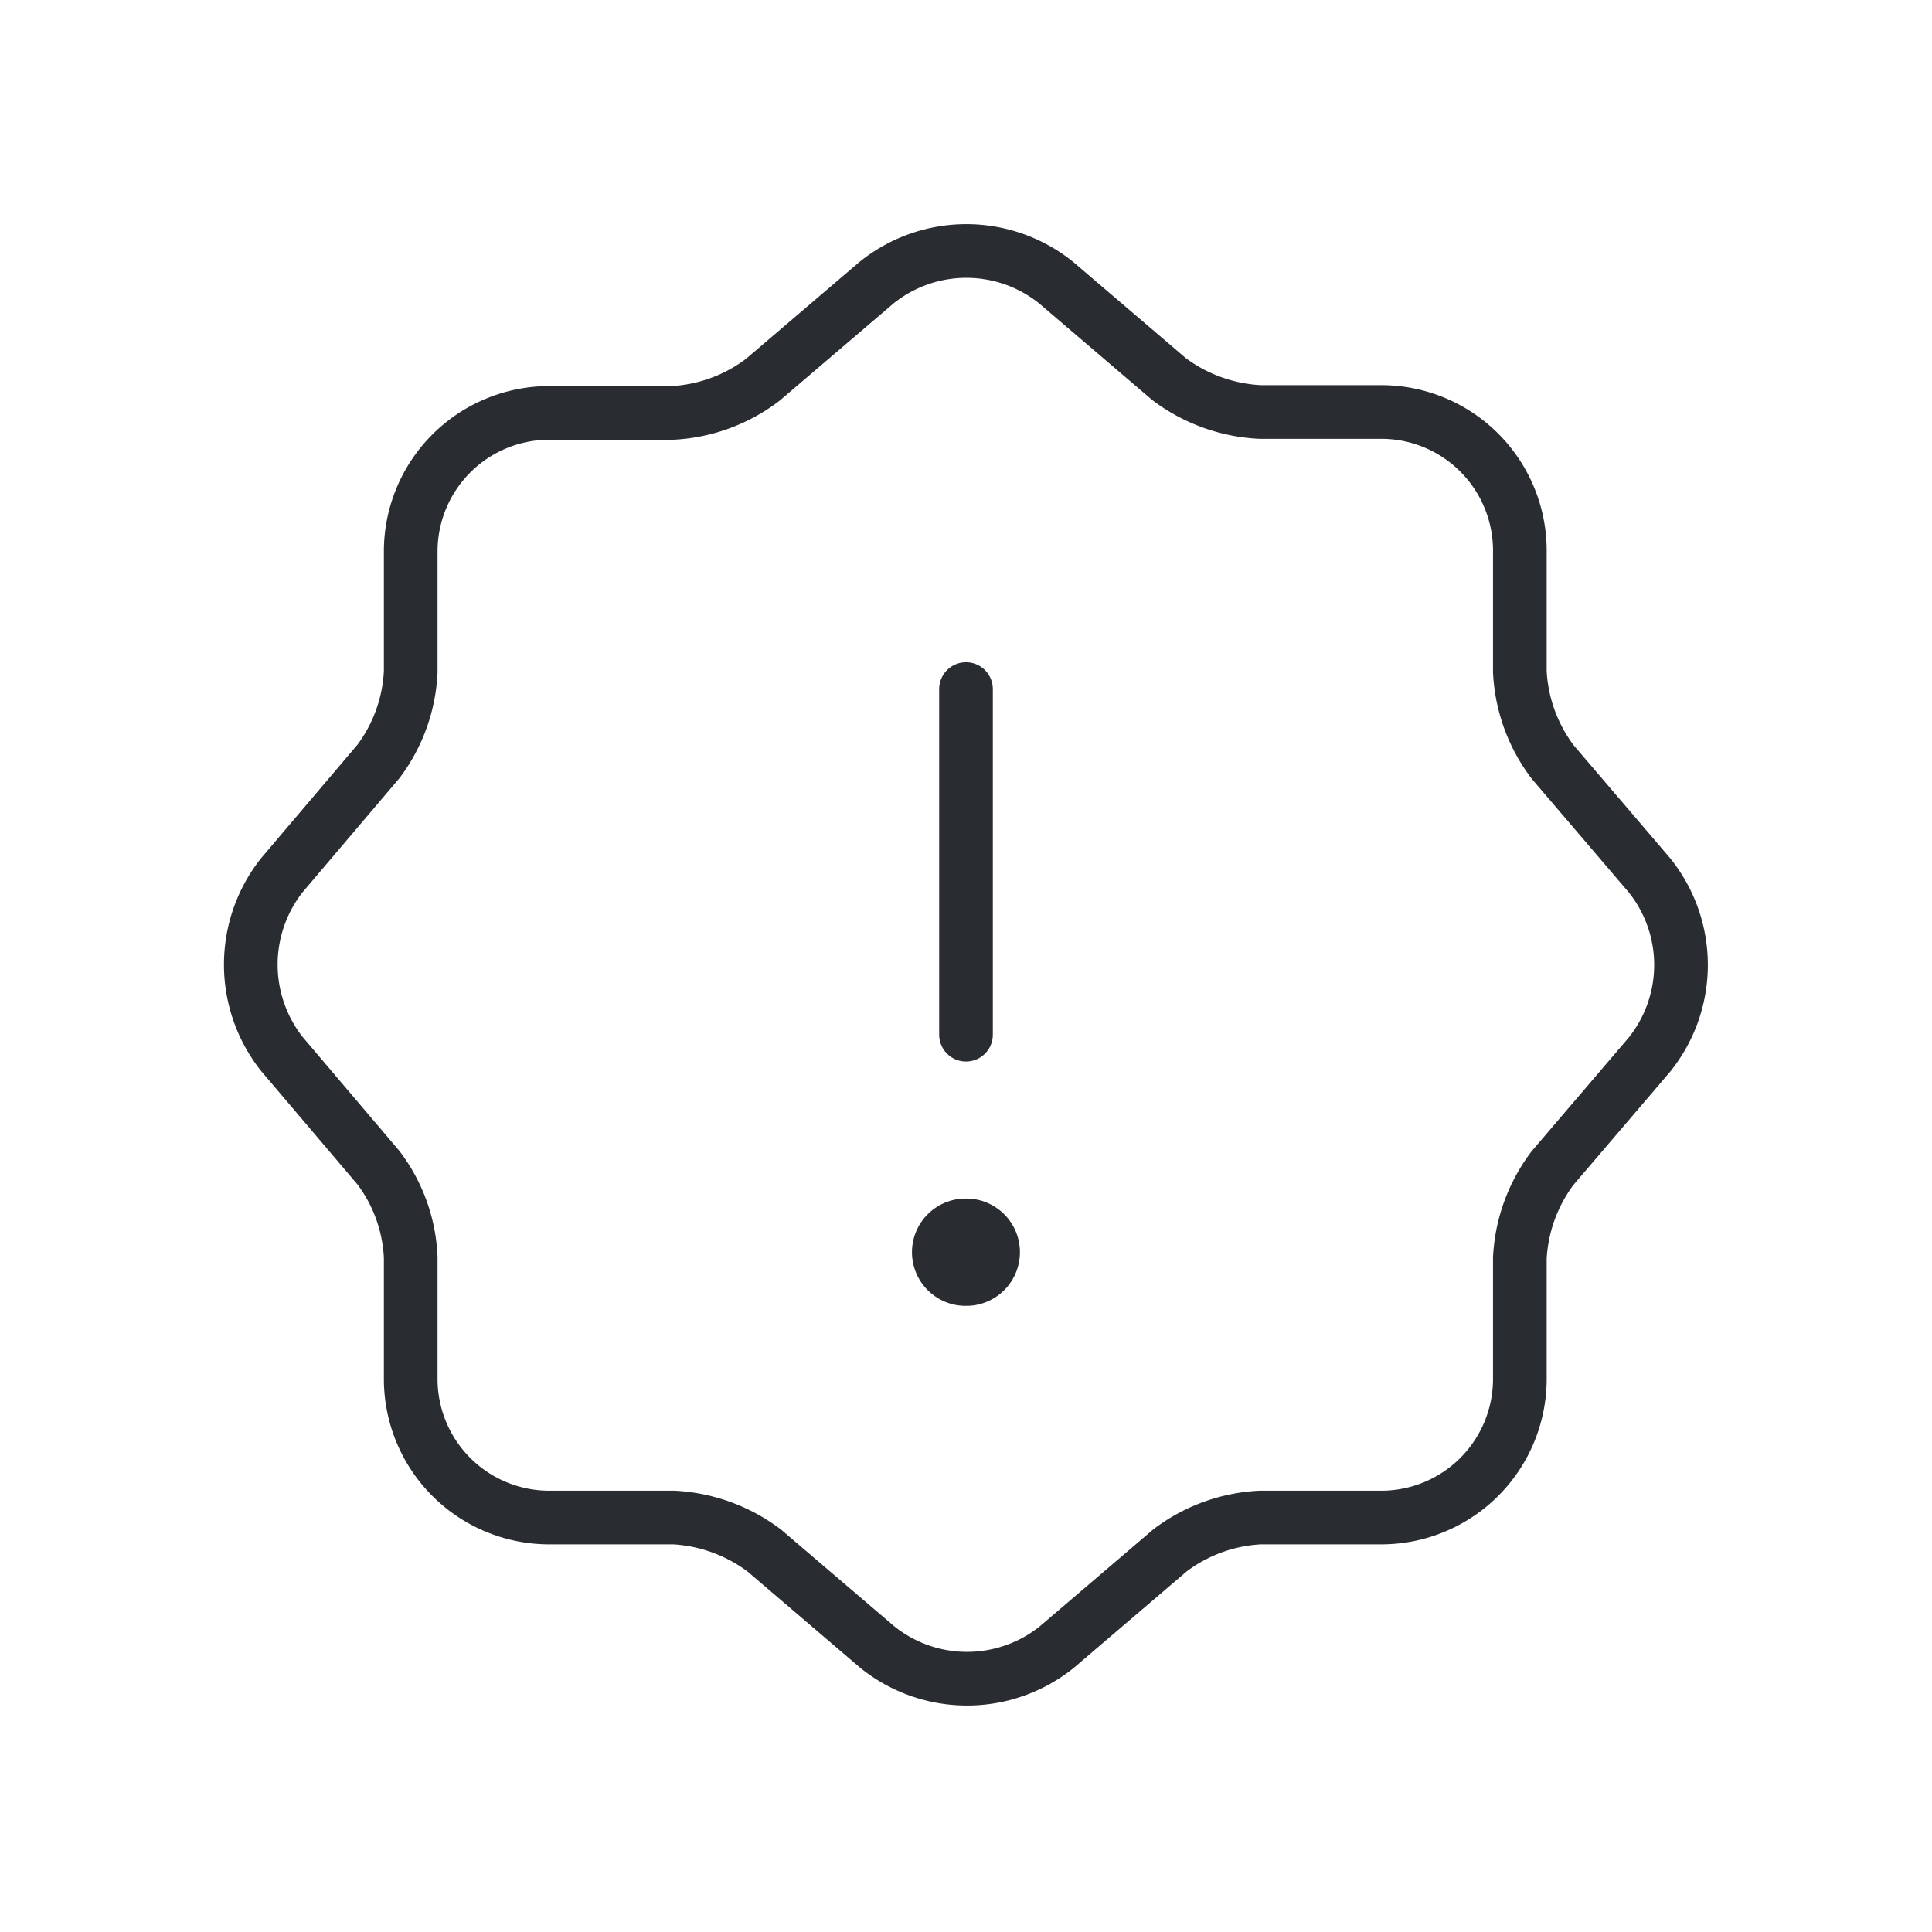 <svg xmlns="http://www.w3.org/2000/svg" width="36" height="36" viewBox="0 0 36 36">
  <g id="icon_richiami" transform="translate(-106 -506)">
    <g id="information" transform="translate(108 508)">
      <path id="Vector" d="M11.66.59a2.668,2.668,0,0,1,3.347,0l2.107,1.8A3.08,3.08,0,0,0,18.807,3h2.267a2.583,2.583,0,0,1,2.573,2.573V7.843a3.038,3.038,0,0,0,.613,1.68l1.8,2.107a2.668,2.668,0,0,1,0,3.347l-1.8,2.107a3.038,3.038,0,0,0-.613,1.68V21.03A2.583,2.583,0,0,1,21.073,23.6H18.807a3.038,3.038,0,0,0-1.68.613l-2.107,1.8a2.668,2.668,0,0,1-3.347,0l-2.107-1.8a3.076,3.076,0,0,0-1.68-.613H5.553A2.583,2.583,0,0,1,2.98,21.03V18.75a2.982,2.982,0,0,0-.6-1.667l-1.8-2.12a2.685,2.685,0,0,1,0-3.333l1.8-2.12a3.019,3.019,0,0,0,.6-1.667V5.59A2.583,2.583,0,0,1,5.553,3.017H7.86A3.038,3.038,0,0,0,9.54,2.4Z" transform="translate(2.673 2.677)" fill="none" stroke="#292d32" stroke-linecap="round" stroke-linejoin="round" stroke-width="1"/>
      <path id="Vector-2" data-name="Vector" d="M0,0V6.44" transform="translate(16 10.84)" fill="none" stroke="#292d32" stroke-linecap="round" stroke-linejoin="round" stroke-width="1"/>
      <path id="Vector-3" data-name="Vector" d="M0,0H.012" transform="translate(15.993 21.333)" fill="none" stroke="#292d32" stroke-linecap="round" stroke-linejoin="round" stroke-width="2"/>
      <path id="Vector-4" data-name="Vector" d="M0,0H36V36H0Z" transform="translate(-2 -2)" fill="none" opacity="0"/>
    </g>
  </g>
</svg>
